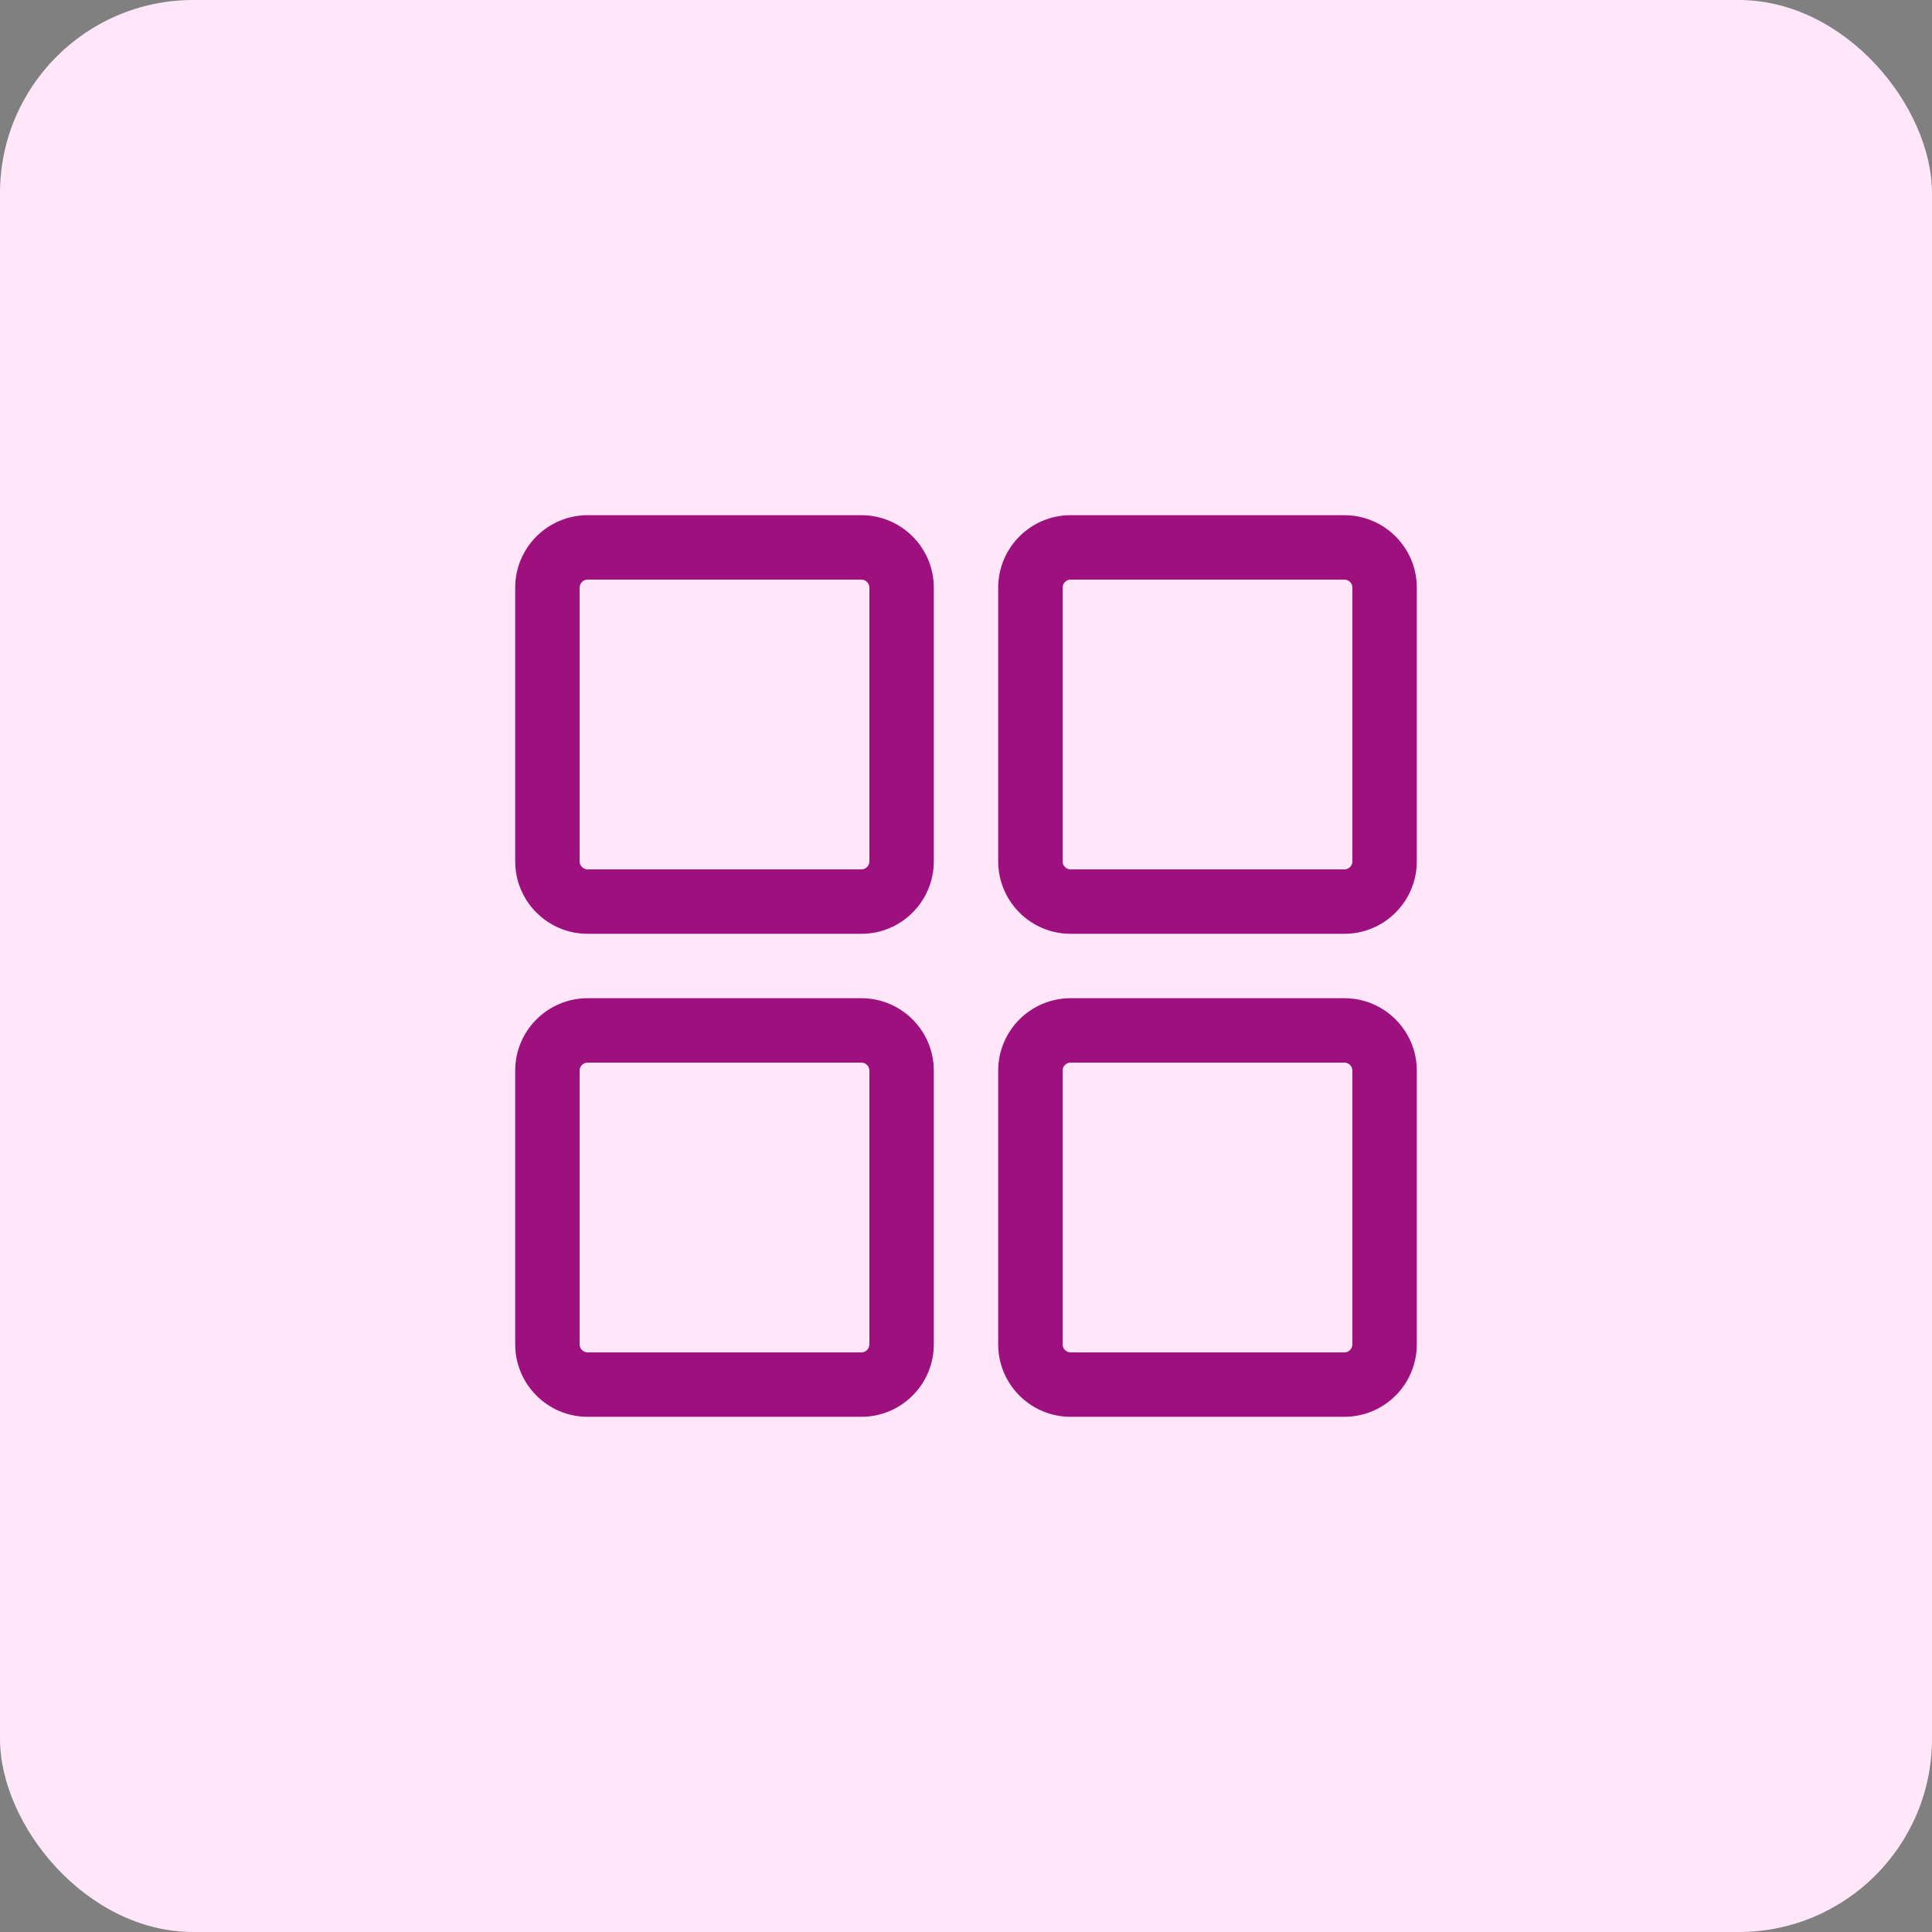 <svg width="30" height="30" viewBox="0 0 30 30" fill="none" xmlns="http://www.w3.org/2000/svg">
<rect x="0" y="0" width="30" height="30" fill="#808080" stroke="none"/>
<rect width="30" height="30" rx="3" fill="#FFE6F9"/>
<path fill-rule="evenodd" clip-rule="evenodd" d="M9.125 9C9.056 9 9 9.056 9 9.125V13.375C9 13.444 9.056 13.5 9.125 13.5H13.375C13.444 13.5 13.5 13.444 13.5 13.375V9.125C13.5 9.056 13.444 9 13.375 9H9.125ZM8 9.125C8 8.504 8.504 8 9.125 8H13.375C13.996 8 14.5 8.504 14.5 9.125V13.375C14.5 13.996 13.996 14.5 13.375 14.5H9.125C8.504 14.5 8 13.996 8 13.375V9.125Z" fill="#9D107D"/>
<path fill-rule="evenodd" clip-rule="evenodd" d="M16.625 9C16.556 9 16.5 9.056 16.5 9.125V13.375C16.5 13.444 16.556 13.5 16.625 13.5H20.875C20.944 13.5 21 13.444 21 13.375V9.125C21 9.056 20.944 9 20.875 9H16.625ZM15.5 9.125C15.5 8.504 16.004 8 16.625 8H20.875C21.496 8 22 8.504 22 9.125V13.375C22 13.996 21.496 14.5 20.875 14.5H16.625C16.004 14.5 15.5 13.996 15.5 13.375V9.125Z" fill="#9D107D"/>
<path fill-rule="evenodd" clip-rule="evenodd" d="M9.125 16.5C9.056 16.5 9 16.556 9 16.625V20.875C9 20.944 9.056 21 9.125 21H13.375C13.444 21 13.5 20.944 13.5 20.875V16.625C13.5 16.556 13.444 16.5 13.375 16.5H9.125ZM8 16.625C8 16.004 8.504 15.5 9.125 15.5H13.375C13.996 15.5 14.5 16.004 14.5 16.625V20.875C14.5 21.496 13.996 22 13.375 22H9.125C8.504 22 8 21.496 8 20.875V16.625Z" fill="#9D107D"/>
<path fill-rule="evenodd" clip-rule="evenodd" d="M16.625 16.5C16.556 16.5 16.5 16.556 16.5 16.625V20.875C16.5 20.944 16.556 21 16.625 21H20.875C20.944 21 21 20.944 21 20.875V16.625C21 16.556 20.944 16.5 20.875 16.5H16.625ZM15.5 16.625C15.5 16.004 16.004 15.5 16.625 15.5H20.875C21.496 15.5 22 16.004 22 16.625V20.875C22 21.496 21.496 22 20.875 22H16.625C16.004 22 15.5 21.496 15.5 20.875V16.625Z" fill="#9D107D"/>
</svg>

